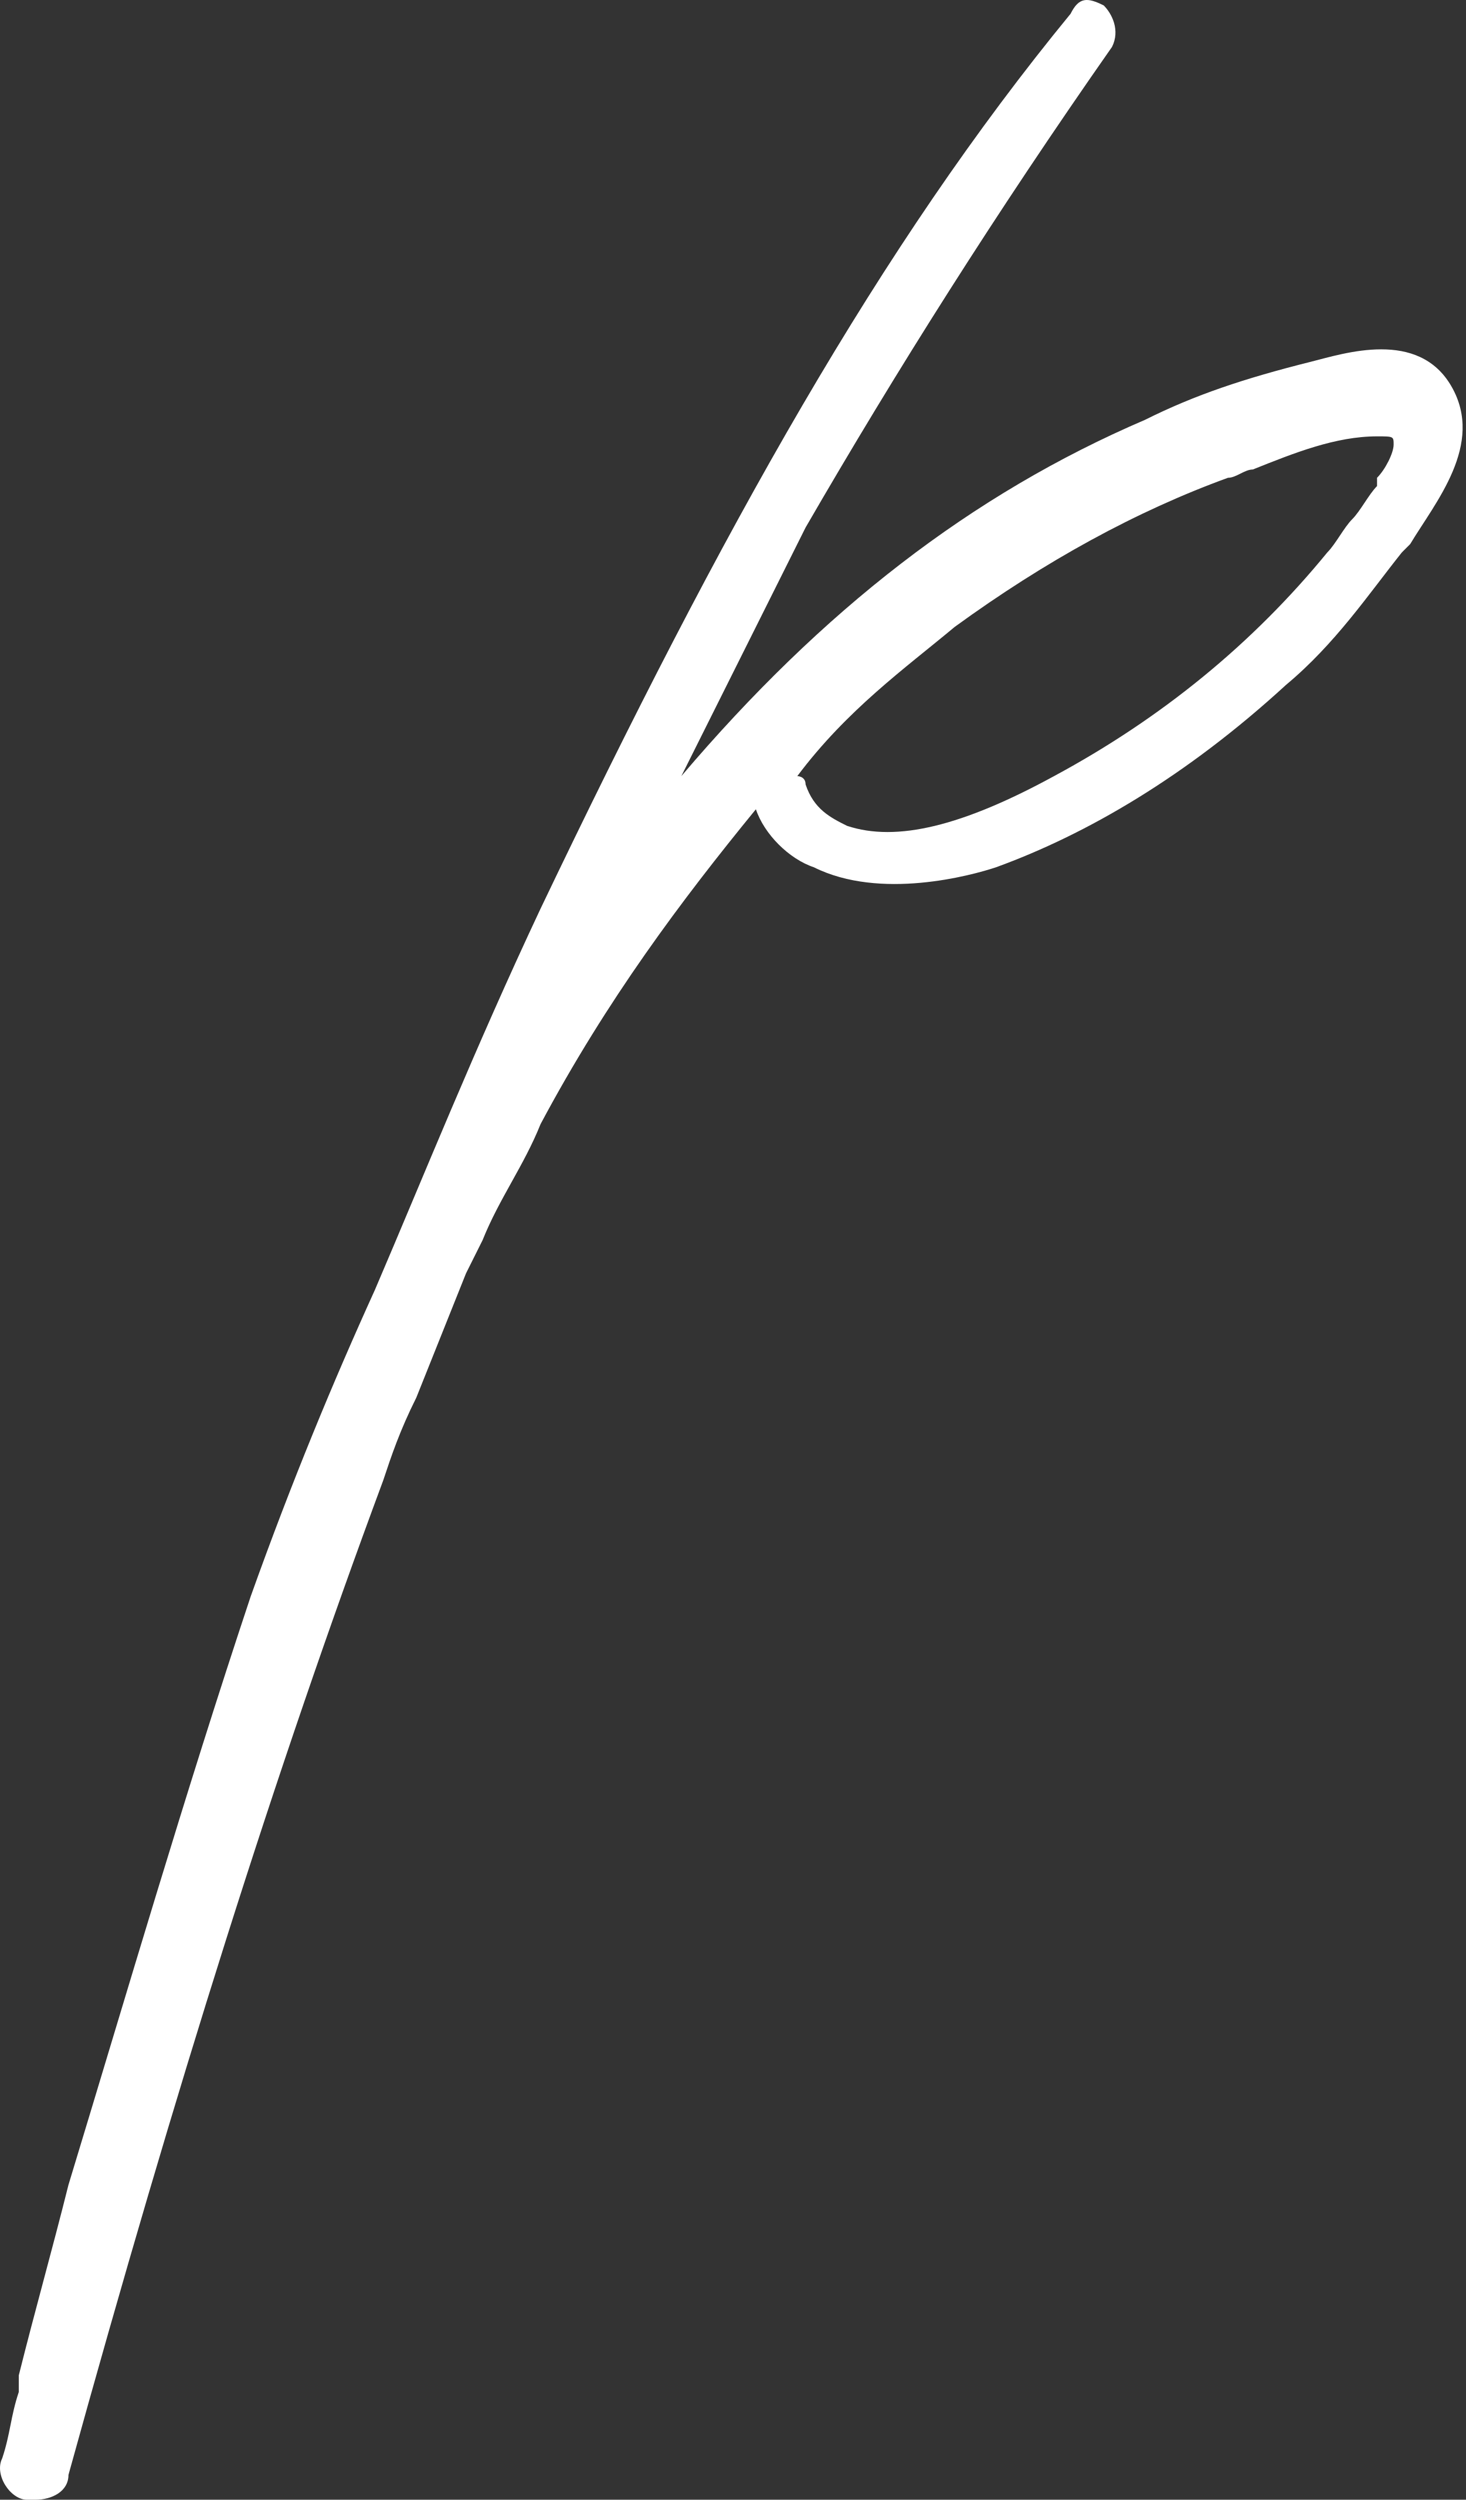 <?xml version="1.0" encoding="UTF-8"?> <svg xmlns="http://www.w3.org/2000/svg" width="71" height="121" viewBox="0 0 71 121" fill="none"><rect x="0" y="0" width="71" height="121" fill="#333333" stroke="none"/> <path d="M53.857 2.269C54.258 1.467 53.856 0.665 53.455 0.263C52.653 -0.138 52.252 -0.138 51.851 0.665C42.625 11.896 35.004 25.534 26.179 43.985C22.971 50.804 20.564 56.821 18.157 62.437C16.151 66.849 14.146 71.663 12.14 77.278C8.931 86.905 6.123 96.532 3.316 105.758C2.513 108.967 1.711 111.774 0.909 114.983V115.786C0.508 116.989 0.508 117.791 0.107 118.995C-0.294 119.797 0.508 121 1.31 121H1.711C2.514 121 3.316 120.599 3.316 119.797C8.53 100.944 13.344 85.702 18.558 71.663C18.959 70.459 19.36 69.256 20.163 67.651C20.965 65.646 21.767 63.64 22.57 61.635L23.372 60.03C24.174 58.025 25.377 56.42 26.179 54.414C29.388 48.398 32.999 43.584 36.609 39.172C37.01 40.375 38.213 41.579 39.416 41.98C42.625 43.584 47.038 42.381 48.241 41.98C52.653 40.375 57.467 37.568 62.28 33.155C64.687 31.15 66.291 28.743 67.896 26.737L68.297 26.336C69.5 24.331 71.907 21.523 70.302 18.715C68.698 15.907 65.088 17.11 63.483 17.512C60.274 18.314 57.868 19.116 55.461 20.319C47.038 23.93 39.818 29.545 32.998 37.568C35.004 33.556 37.01 29.545 39.015 25.534C43.428 17.913 48.241 10.291 53.857 2.269ZM46.235 30.347C50.648 27.138 55.06 24.732 59.472 23.127C59.873 23.127 60.275 22.726 60.676 22.726C62.681 21.924 64.687 21.122 66.692 21.122C67.495 21.122 67.495 21.122 67.495 21.523C67.495 21.924 67.094 22.726 66.692 23.127V23.528C66.291 23.93 65.89 24.732 65.489 25.133C65.088 25.534 64.687 26.336 64.286 26.737C60.676 31.15 56.263 34.76 51.049 37.568C46.636 39.974 43.428 40.776 41.021 39.974C40.219 39.573 39.416 39.172 39.015 37.969C39.015 37.568 38.614 37.568 38.614 37.568C41.021 34.358 43.829 32.353 46.235 30.347Z" fill="white"></path> </svg> 